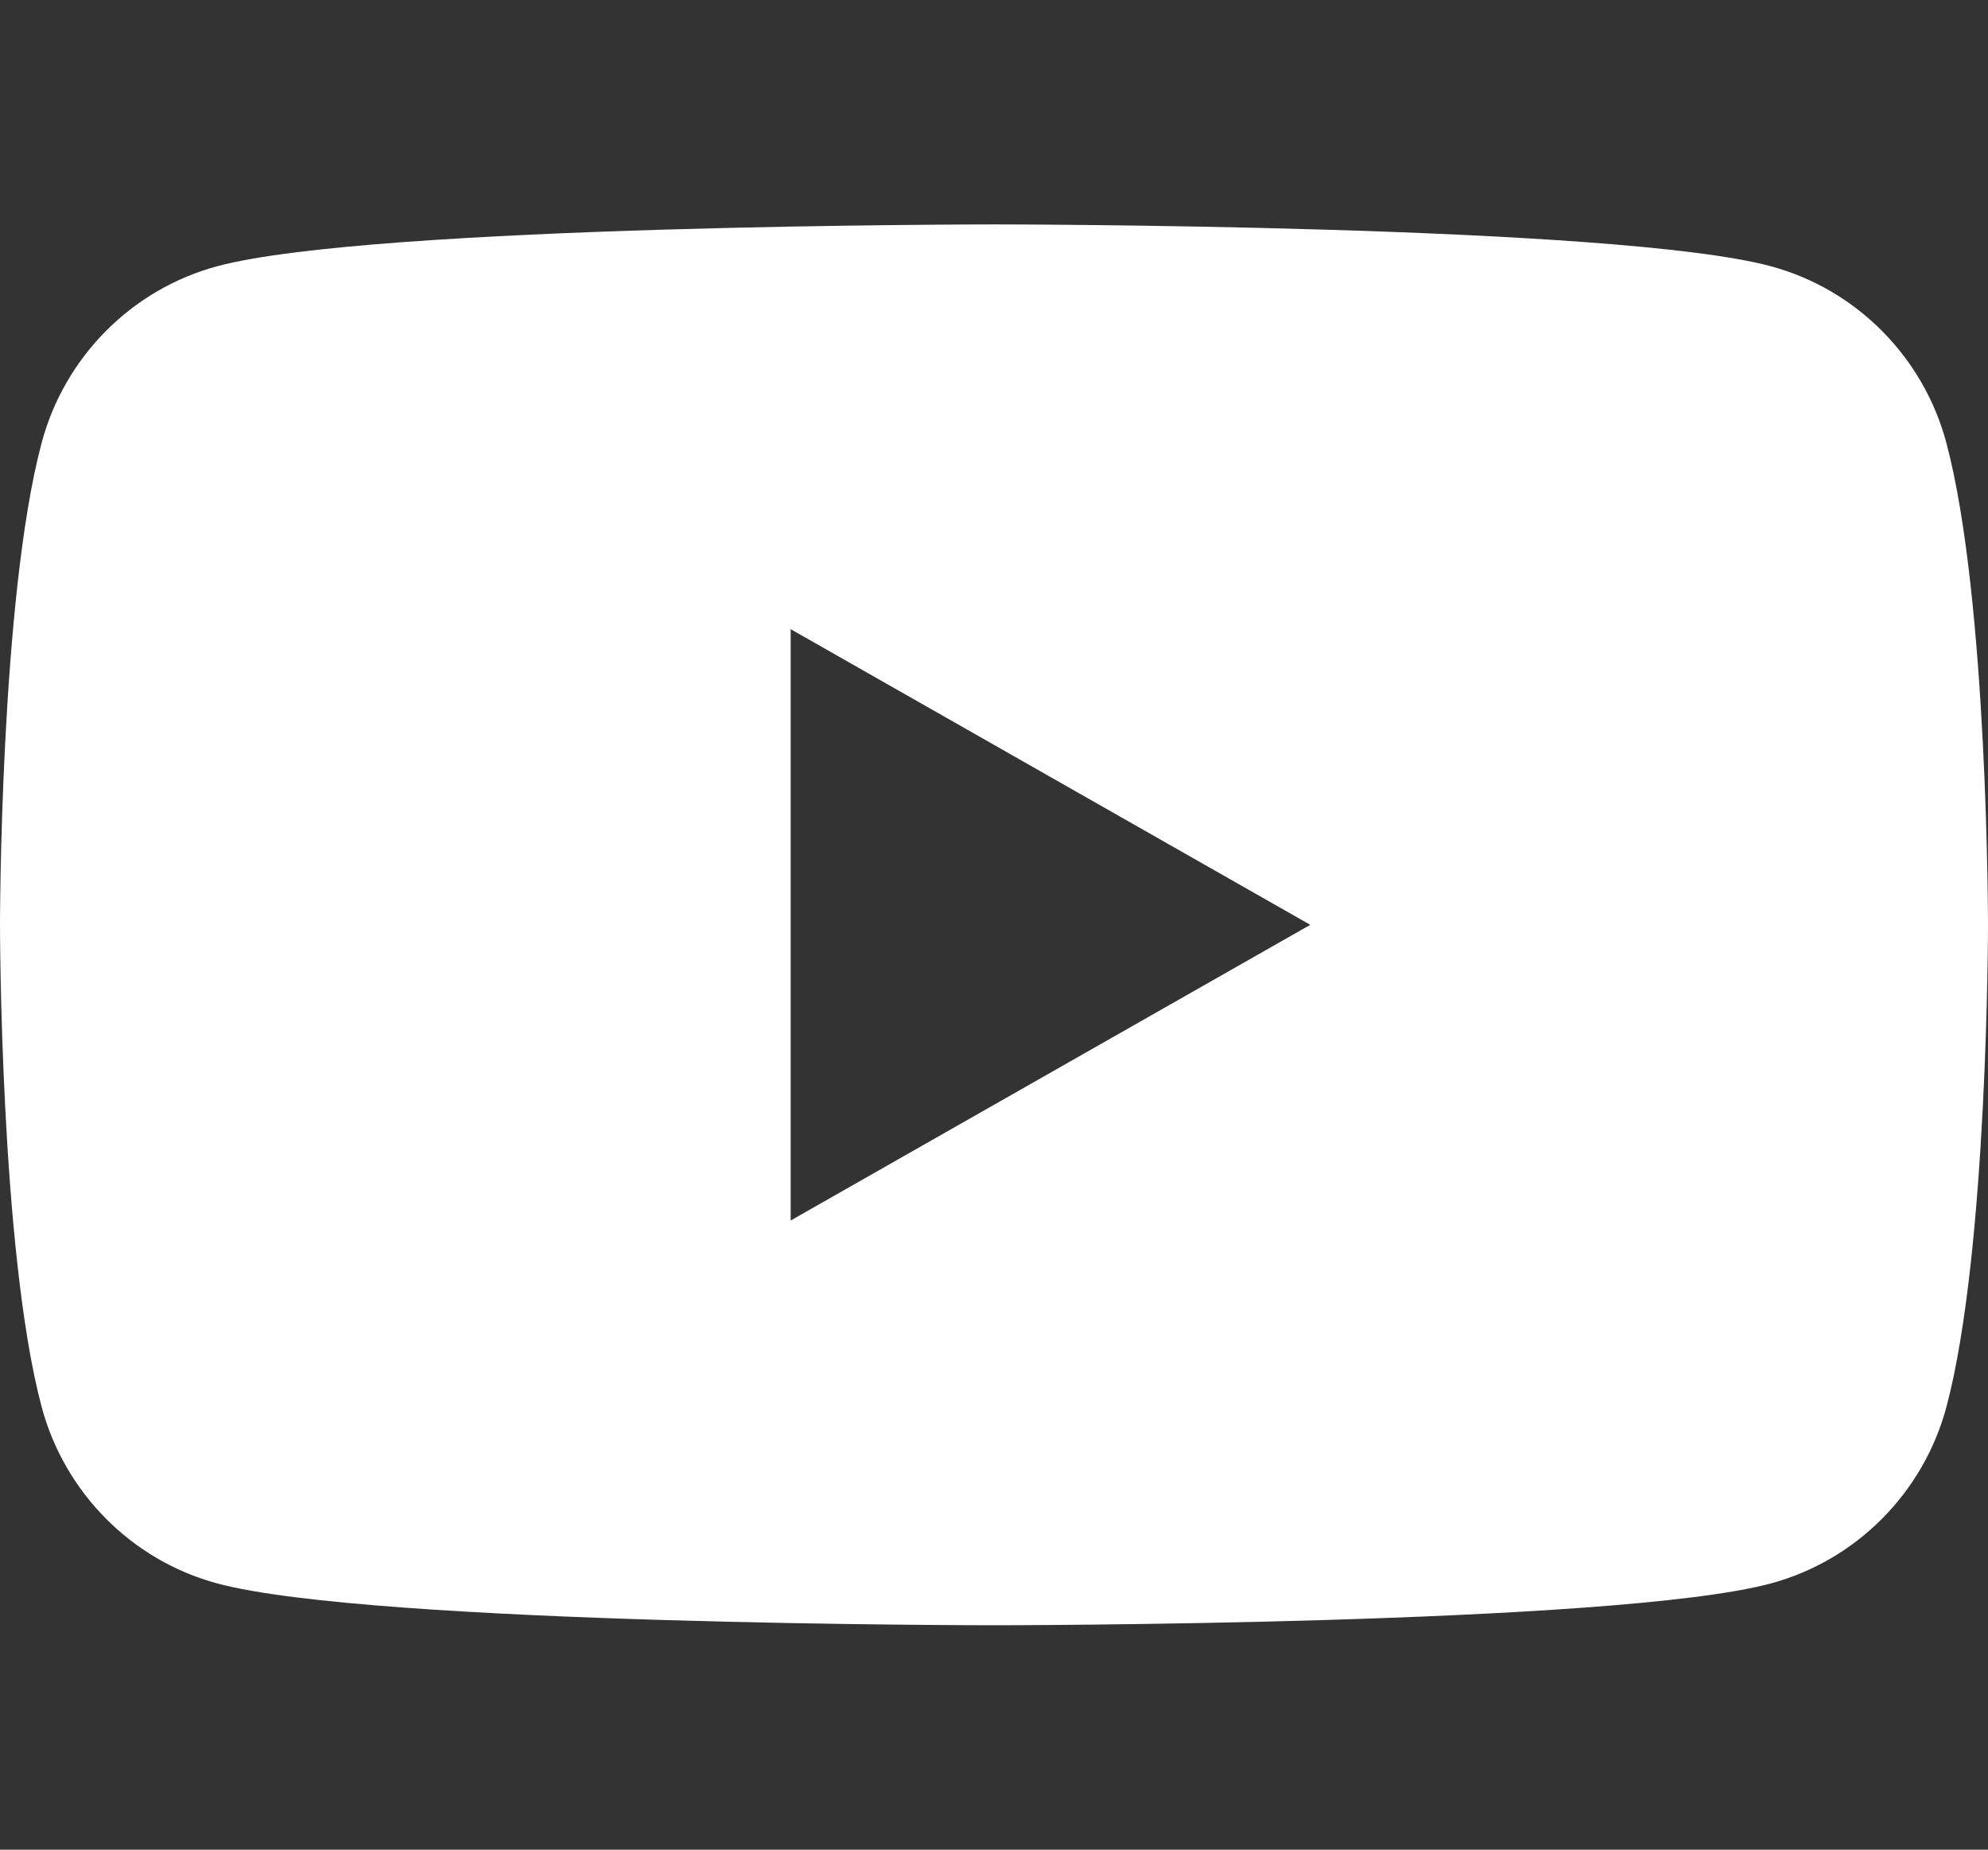 <?xml version="1.0" encoding="utf-8"?>
<!-- Generator: Adobe Illustrator 24.1.1, SVG Export Plug-In . SVG Version: 6.00 Build 0)  -->
<svg version="1.1" id="レイヤー_1" xmlns="http://www.w3.org/2000/svg" xmlns:xlink="http://www.w3.org/1999/xlink" x="0px"
	 y="0px" viewBox="0 0 43 40" style="enable-background:new 0 0 43 40;" xml:space="preserve">
<rect x="0" y="0" width="43" height="40" fill="#333333" stroke="none"/>
<style type="text/css">
	.st0{fill:#FFFFFF;}
</style>
<path class="st0" d="M42.101,9.583C41.607,7.721,40.15,6.254,38.3,5.757c-3.353-0.904-16.8-0.904-16.8-0.904s-13.446,0-16.8,0.904
	C2.85,6.254,1.393,7.721,0.899,9.583C0,12.958,0,20,0,20s0,7.042,0.899,10.417c0.495,1.862,1.952,3.329,3.802,3.826
	c3.353,0.904,16.8,0.904,16.8,0.904s13.446,0,16.8-0.904c1.85-0.498,3.307-1.964,3.802-3.826C43,27.042,43,20,43,20
	S43,12.958,42.101,9.583z M17.102,26.394V13.606L28.341,20L17.102,26.394z"/>
</svg>

